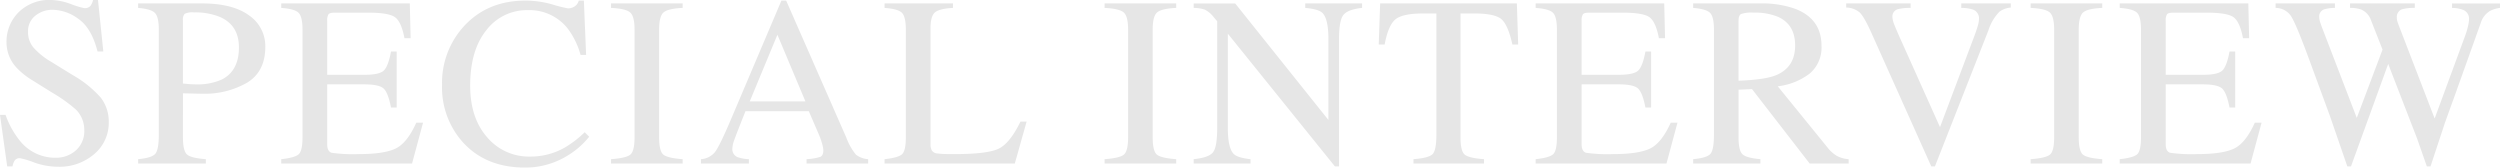 <svg xmlns="http://www.w3.org/2000/svg" width="656.778" height="44.022" viewBox="0 0 656.778 44.022">
  <path id="パス_5317" data-name="パス 5317" d="M-326-12.791a22.92,22.92,0,0,0,3.787,6.83A11.876,11.876,0,0,0-312.8-1.521a7.77,7.77,0,0,0,5.262-1.925,6.73,6.73,0,0,0,2.22-5.371,7.494,7.494,0,0,0-2.235-5.4A39.5,39.5,0,0,0-313.7-18.6l-5.433-3.384a19.436,19.436,0,0,1-3.912-3.136,9.733,9.733,0,0,1-2.7-6.644,10.865,10.865,0,0,1,3.2-8.01,11.456,11.456,0,0,1,8.475-3.2,16.3,16.3,0,0,1,5.231,1.071,22.318,22.318,0,0,0,3.493,1.071,2,2,0,0,0,1.63-.559,4.026,4.026,0,0,0,.7-1.583h1.3l1.4,13.536h-1.521q-1.552-6.116-4.983-8.537a11.746,11.746,0,0,0-6.783-2.422,7.109,7.109,0,0,0-4.548,1.537,5.141,5.141,0,0,0-1.94,4.269,6.224,6.224,0,0,0,1.49,4.191,19.2,19.2,0,0,0,4.626,3.694l5.588,3.446a28.885,28.885,0,0,1,7.389,5.93,10.252,10.252,0,0,1,2.111,6.457,10.717,10.717,0,0,1-3.772,8.351A13.968,13.968,0,0,1-312.308.838,18.739,18.739,0,0,1-318.47-.279,23.319,23.319,0,0,0-322.149-1.4a1.579,1.579,0,0,0-1.506.683,4.308,4.308,0,0,0-.512,1.459h-1.4l-1.894-13.536Zm61.311-17.727q0-5.836-5.029-8.01a17.138,17.138,0,0,0-6.83-1.18,4.452,4.452,0,0,0-2.406.388,2.323,2.323,0,0,0-.45,1.723v16.578q1.708.155,2.235.186t1.024.031a15.785,15.785,0,0,0,6.892-1.242Q-264.687-24.308-264.687-30.517ZM-291.168-1.149q3.632-.341,4.533-1.444t.9-5.045V-35.174q0-3.322-1.009-4.377t-4.424-1.335v-1.18H-274.4q8.072,0,12.356,3.136a9.761,9.761,0,0,1,4.284,8.258q0,6.488-4.75,9.407a22.35,22.35,0,0,1-11.89,2.918q-1.024,0-2.623-.047t-2.375-.047V-6.892q0,3.6,1.1,4.533t4.921,1.211V0h-17.789Zm37.593,0q3.508-.373,4.548-1.257t1.04-4.486V-35.174q0-3.384-1.024-4.424t-4.564-1.288v-1.18H-219.8l.217,9.127H-221.2q-.807-4.222-2.422-5.464t-7.2-1.242h-8.63q-1.4,0-1.723.45A3.087,3.087,0,0,0-241.5-37.5v14.188h9.779q4.067,0,5.185-1.211t1.8-4.905h1.49v14.715h-1.49q-.714-3.694-1.832-4.89t-5.153-1.2H-241.5V-5.06q0,1.894,1.2,2.235a40.3,40.3,0,0,0,7.156.341q6.457,0,9.531-1.413t5.526-6.845h1.77L-219.209,0h-34.367Zm64.2-41.662a26.016,26.016,0,0,1,7.078,1.024,34.844,34.844,0,0,0,4.067,1.024,3.206,3.206,0,0,0,1.707-.5,2.594,2.594,0,0,0,1.118-1.552h1.335l.59,14.281h-1.459a20.588,20.588,0,0,0-3.322-6.861A12.761,12.761,0,0,0-188.787-40.3,13.366,13.366,0,0,0-199.7-35.019q-4.238,5.278-4.238,14.529,0,8.506,4.455,13.582A14.363,14.363,0,0,0-188.2-1.832a18.122,18.122,0,0,0,9.1-2.359,27.3,27.3,0,0,0,5.247-4.036l1.18,1.18a21.312,21.312,0,0,1-5.247,4.688A21.085,21.085,0,0,1-189.5,1.056q-10.245,0-16.268-6.55a21.508,21.508,0,0,1-5.557-15.119A22,22,0,0,1-205.458-36.2Q-199.28-42.811-189.377-42.811Zm22.443,41.662q3.881-.279,5.029-1.164t1.149-4.579V-35.174q0-3.508-1.149-4.517t-5.029-1.2v-1.18h18.813v1.18q-3.881.186-5.029,1.2t-1.149,4.517V-6.892q0,3.694,1.149,4.579t5.029,1.164V0h-18.813Zm51.066-15.181-7.358-17.509L-130.49-16.33ZM-143.311,0V-1.149a5.149,5.149,0,0,0,3.679-1.863q1.226-1.583,4.207-8.6l13.256-31.2h1.242L-105.1-6.768a15.313,15.313,0,0,0,2.53,4.455,6.012,6.012,0,0,0,3.182,1.164V0h-16.174V-1.149a14.258,14.258,0,0,0,3.6-.605q.807-.357.807-1.754a7.725,7.725,0,0,0-.31-1.645,17.9,17.9,0,0,0-.869-2.484l-2.639-6.116h-16.64q-2.484,6.24-2.965,7.622a7.13,7.13,0,0,0-.481,2.189,2.259,2.259,0,0,0,1.3,2.235,10.372,10.372,0,0,0,3.042.559V0ZM-95.07-1.149q3.508-.373,4.548-1.257t1.04-4.486V-35.174q0-3.384-1.024-4.424t-4.564-1.288v-1.18H-77.1v1.18q-3.508.186-4.7,1.149t-1.2,4.129V-5.06A3.272,3.272,0,0,0-82.637-3.4a2,2,0,0,0,1.568.761q.714.093,1.506.124t2.965.031q8.475,0,11.456-1.4t5.774-7.14h1.614L-60.859,0H-95.07Zm57.8,0q3.881-.279,5.029-1.164t1.149-4.579V-35.174q0-3.508-1.149-4.517t-5.029-1.2v-1.18h18.813v1.18q-3.881.186-5.029,1.2t-1.149,4.517V-6.892q0,3.694,1.149,4.579t5.029,1.164V0H-37.269Zm23.405,0q3.943-.4,5.06-1.785t1.118-6.411V-37.378L-8.555-38.4a7.016,7.016,0,0,0-2.375-2.033,9.2,9.2,0,0,0-2.934-.45v-1.18h10.9l24.494,30.61V-32.721q0-5.247-1.552-6.83-1.024-1.024-4.533-1.335v-1.18H30.375v1.18q-3.632.373-4.843,1.77t-1.211,6.4V.745H23.235L-4.892-34.118V-9.345q0,5.216,1.521,6.8.993,1.024,4.439,1.4V0H-13.864ZM35.122-42.066H71.041l.341,10.8H69.862q-1.118-5.091-2.841-6.628t-7.249-1.537H56.233V-6.892q0,3.694,1.149,4.579t5.029,1.164V0H43.877V-1.149q4.036-.31,5.029-1.335T49.9-7.637v-31.79H46.361q-5.278,0-7.187,1.521T36.3-31.262H34.75ZM75.975-1.149q3.508-.373,4.548-1.257t1.04-4.486V-35.174q0-3.384-1.024-4.424t-4.564-1.288v-1.18h33.777l.217,9.127h-1.614q-.807-4.222-2.422-5.464t-7.2-1.242H90.1q-1.4,0-1.723.45a3.087,3.087,0,0,0-.326,1.692v14.188h9.779q4.067,0,5.185-1.211t1.8-4.905h1.49v14.715h-1.49q-.714-3.694-1.832-4.89t-5.153-1.2H88.051V-5.06q0,1.894,1.2,2.235a40.3,40.3,0,0,0,7.156.341q6.457,0,9.531-1.413t5.526-6.845h1.77L110.342,0H75.975Zm53.3-20.614q6.861-.248,9.81-1.428,5.06-2.08,5.06-7.823,0-5.526-4.533-7.544a15.9,15.9,0,0,0-6.426-1.087,8.071,8.071,0,0,0-3.306.388q-.605.388-.605,1.816ZM117.355-1.149q3.663-.341,4.564-1.428t.9-5.06V-35.174q0-3.353-1.009-4.393t-4.455-1.319v-1.18h17.6a25.911,25.911,0,0,1,9.158,1.4q6.954,2.639,6.954,9.717a8.915,8.915,0,0,1-3.089,7.3,16.976,16.976,0,0,1-8.4,3.353l13.1,16.112a8.827,8.827,0,0,0,2.422,2.173,7.877,7.877,0,0,0,3.1.869V0H147.966l-15.15-19.558-3.539.155V-6.892q0,3.539,1.071,4.486t4.672,1.257V0H117.355Zm57.12-40.917v1.18a13.04,13.04,0,0,0-3.26.31,1.972,1.972,0,0,0-1.521,2.018,6.535,6.535,0,0,0,.543,2.173q.543,1.4,2.033,4.688l9.934,22.135,9.034-23.967q.59-1.583.9-2.67a6.76,6.76,0,0,0,.31-1.77,2.448,2.448,0,0,0-1.583-2.484,9.815,9.815,0,0,0-3.073-.435v-1.18H200.8v1.087a5.883,5.883,0,0,0-2.98,1.087,12.31,12.31,0,0,0-2.887,4.874L180.871.745h-.962L164.231-34.212q-1.987-4.439-3.182-5.526a5.616,5.616,0,0,0-3.493-1.242v-1.087ZM206.015-1.149q3.881-.279,5.029-1.164t1.149-4.579V-35.174q0-3.508-1.149-4.517t-5.029-1.2v-1.18h18.813v1.18q-3.881.186-5.029,1.2t-1.149,4.517V-6.892q0,3.694,1.149,4.579t5.029,1.164V0H206.015Zm23.405,0q3.508-.373,4.548-1.257t1.04-4.486V-35.174q0-3.384-1.024-4.424t-4.564-1.288v-1.18H263.2l.217,9.127H261.8q-.807-4.222-2.421-5.464t-7.2-1.242h-8.63q-1.4,0-1.723.45A3.087,3.087,0,0,0,241.5-37.5v14.188h9.779q4.067,0,5.184-1.211t1.8-4.905h1.49v14.715h-1.49q-.714-3.694-1.832-4.89t-5.153-1.2H241.5V-5.06q0,1.894,1.2,2.235a40.3,40.3,0,0,0,7.156.341q6.457,0,9.531-1.413t5.526-6.845h1.77L263.787,0H229.42Zm56.53-40.917v1.18a10.186,10.186,0,0,0-2.7.341,1.932,1.932,0,0,0-1.428,1.925,4.333,4.333,0,0,0,.171,1.211q.171.59.512,1.521l9.189,23.9,6.768-17.944L295.45-37.6a4.777,4.777,0,0,0-2.515-2.825,8.228,8.228,0,0,0-3.011-.466v-1.18h17.013v1.18a12.124,12.124,0,0,0-3.291.341,2.1,2.1,0,0,0-1.428,2.173,3.455,3.455,0,0,0,.124.978q.124.419.621,1.723l9.189,23.843L320.1-33.4a18.649,18.649,0,0,0,.931-3.26,7.243,7.243,0,0,0,.155-1.3,2.459,2.459,0,0,0-1.676-2.453,8.062,8.062,0,0,0-2.794-.466v-1.18h12.6v1.18a7.375,7.375,0,0,0-2.608.776,5.545,5.545,0,0,0-2.422,3.1L317.523-18.1l-2.639,7.3L311.066.745H310.1l-2.577-7.358-7.575-19.558L290.173.745h-.962L284.647-12.48l-5.464-14.871q-3.384-9.189-4.7-11.285a4.857,4.857,0,0,0-4.113-2.251v-1.18Z" transform="translate(327.458 42.966)" fill="#e6e6e6"/>
</svg>
